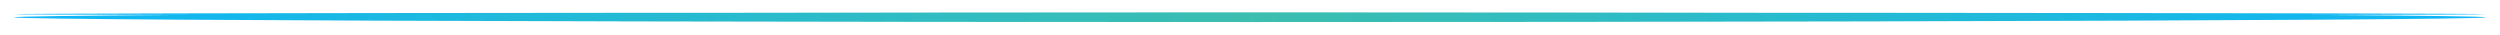 <svg xmlns="http://www.w3.org/2000/svg" width="794" height="11" viewBox="0 0 794 11" fill="none"><g filter="url(#filter0_f_291_18186)"><ellipse cx="397" cy="5.5" rx="392.5" ry="1.5" fill="url(#paint0_linear_291_18186)"></ellipse></g><ellipse cx="397" cy="4.5" rx="392.5" ry="0.5" fill="url(#paint1_linear_291_18186)"></ellipse><defs><filter id="filter0_f_291_18186" x="0.5" y="0" width="793" height="11" filterUnits="userSpaceOnUse" color-interpolation-filters="sRGB"><feGaussianBlur stdDeviation="2"></feGaussianBlur></filter><linearGradient id="paint0_linear_291_18186" x1="4.5" y1="5.5" x2="789.5" y2="5.5" gradientUnits="userSpaceOnUse"><stop stop-color="#0CB6F8"></stop><stop offset="0.505" stop-color="#3CBEAF"></stop><stop offset="1" stop-color="#0CB6F8"></stop></linearGradient><linearGradient id="paint1_linear_291_18186" x1="4.5" y1="4.5" x2="789.5" y2="4.5" gradientUnits="userSpaceOnUse"><stop stop-color="#0CB6F8"></stop><stop offset="0.505" stop-color="#3CBEAF"></stop><stop offset="1" stop-color="#0CB6F8"></stop></linearGradient></defs></svg>